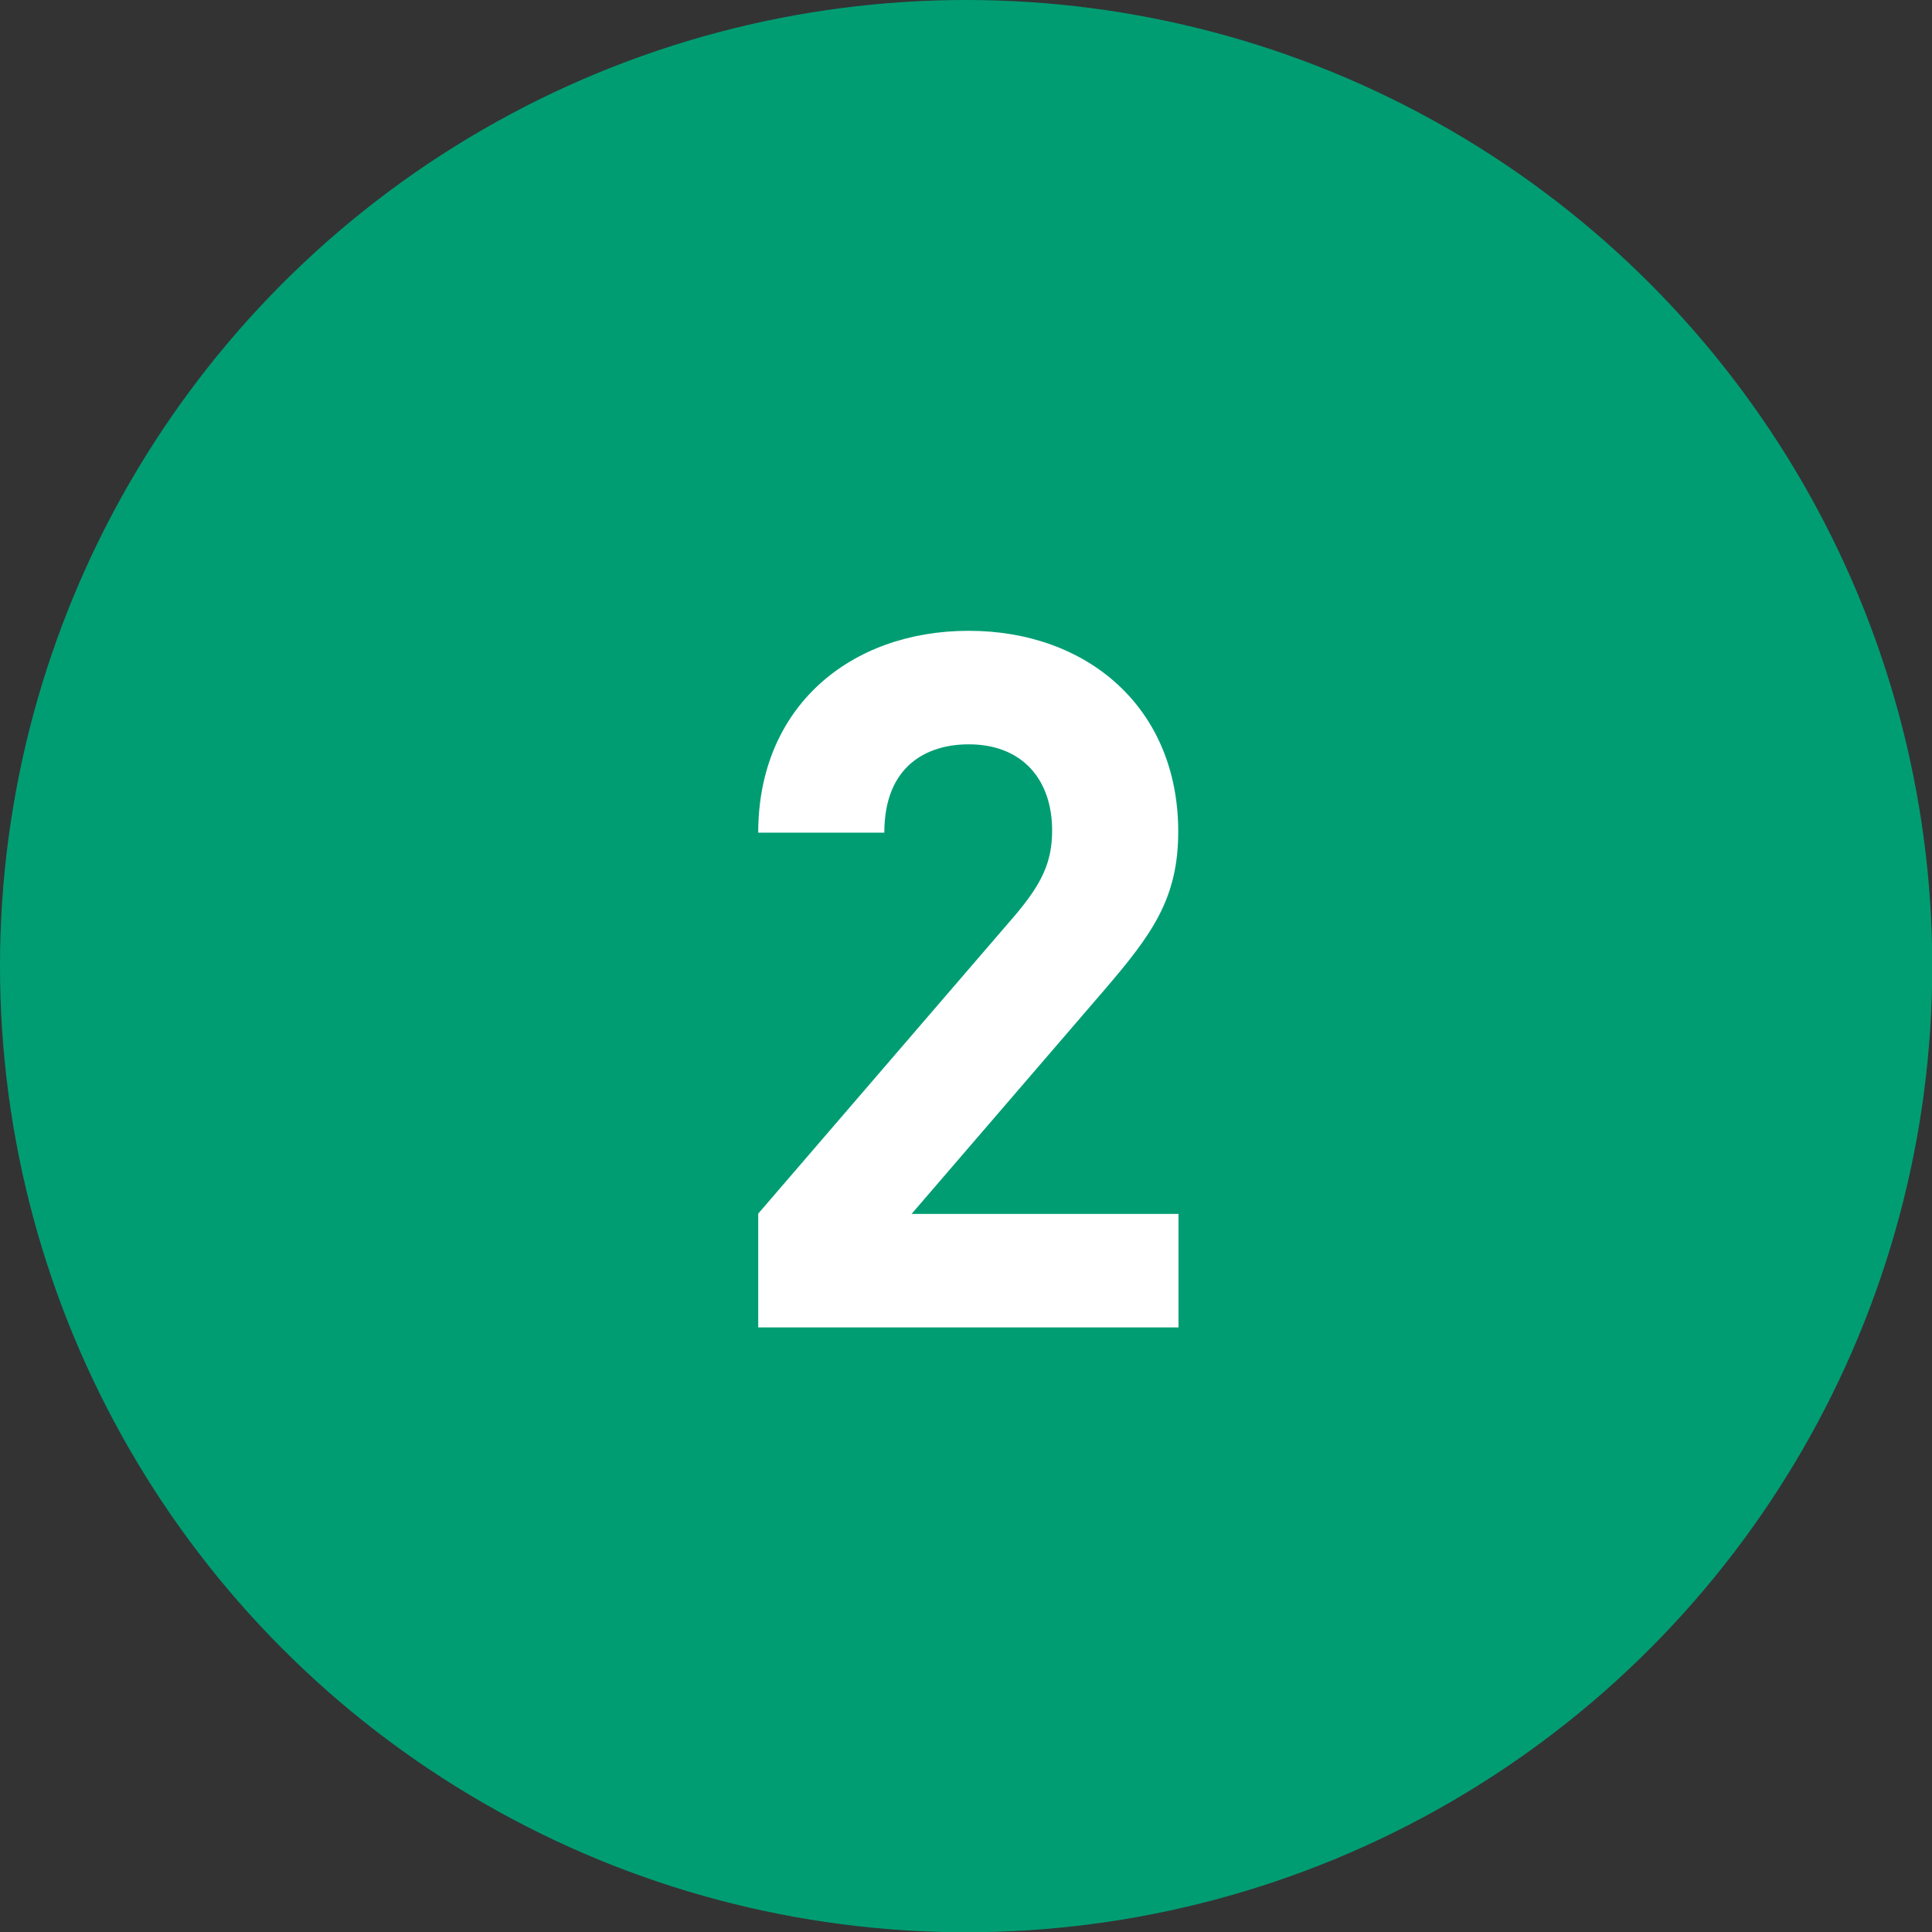 <?xml version="1.0" encoding="UTF-8"?><svg id="_イヤー_2" xmlns="http://www.w3.org/2000/svg" viewBox="0 0 73.69 73.69"><rect x="0" y="0" width="73.69" height="73.69" fill="#333333" stroke="none"/><defs><style>.cls-1{fill:#fff;}.cls-2{fill:#009d73;}</style></defs><g id="SVG"><g><circle class="cls-2" cx="36.85" cy="36.85" r="36.85"/><path class="cls-1" d="M28.92,50.62v-4.33l9.84-11.43c.96-1.15,1.37-1.96,1.37-3.18,0-1.96-1.15-3.29-3.18-3.29-1.59,0-3.22,.81-3.22,3.37h-4.81c0-4.81,3.52-7.7,8.03-7.7s7.99,2.92,7.99,7.66c0,2.55-1,3.92-2.81,6.03l-7.36,8.55h10.18v4.33H28.92Z"/></g></g></svg>